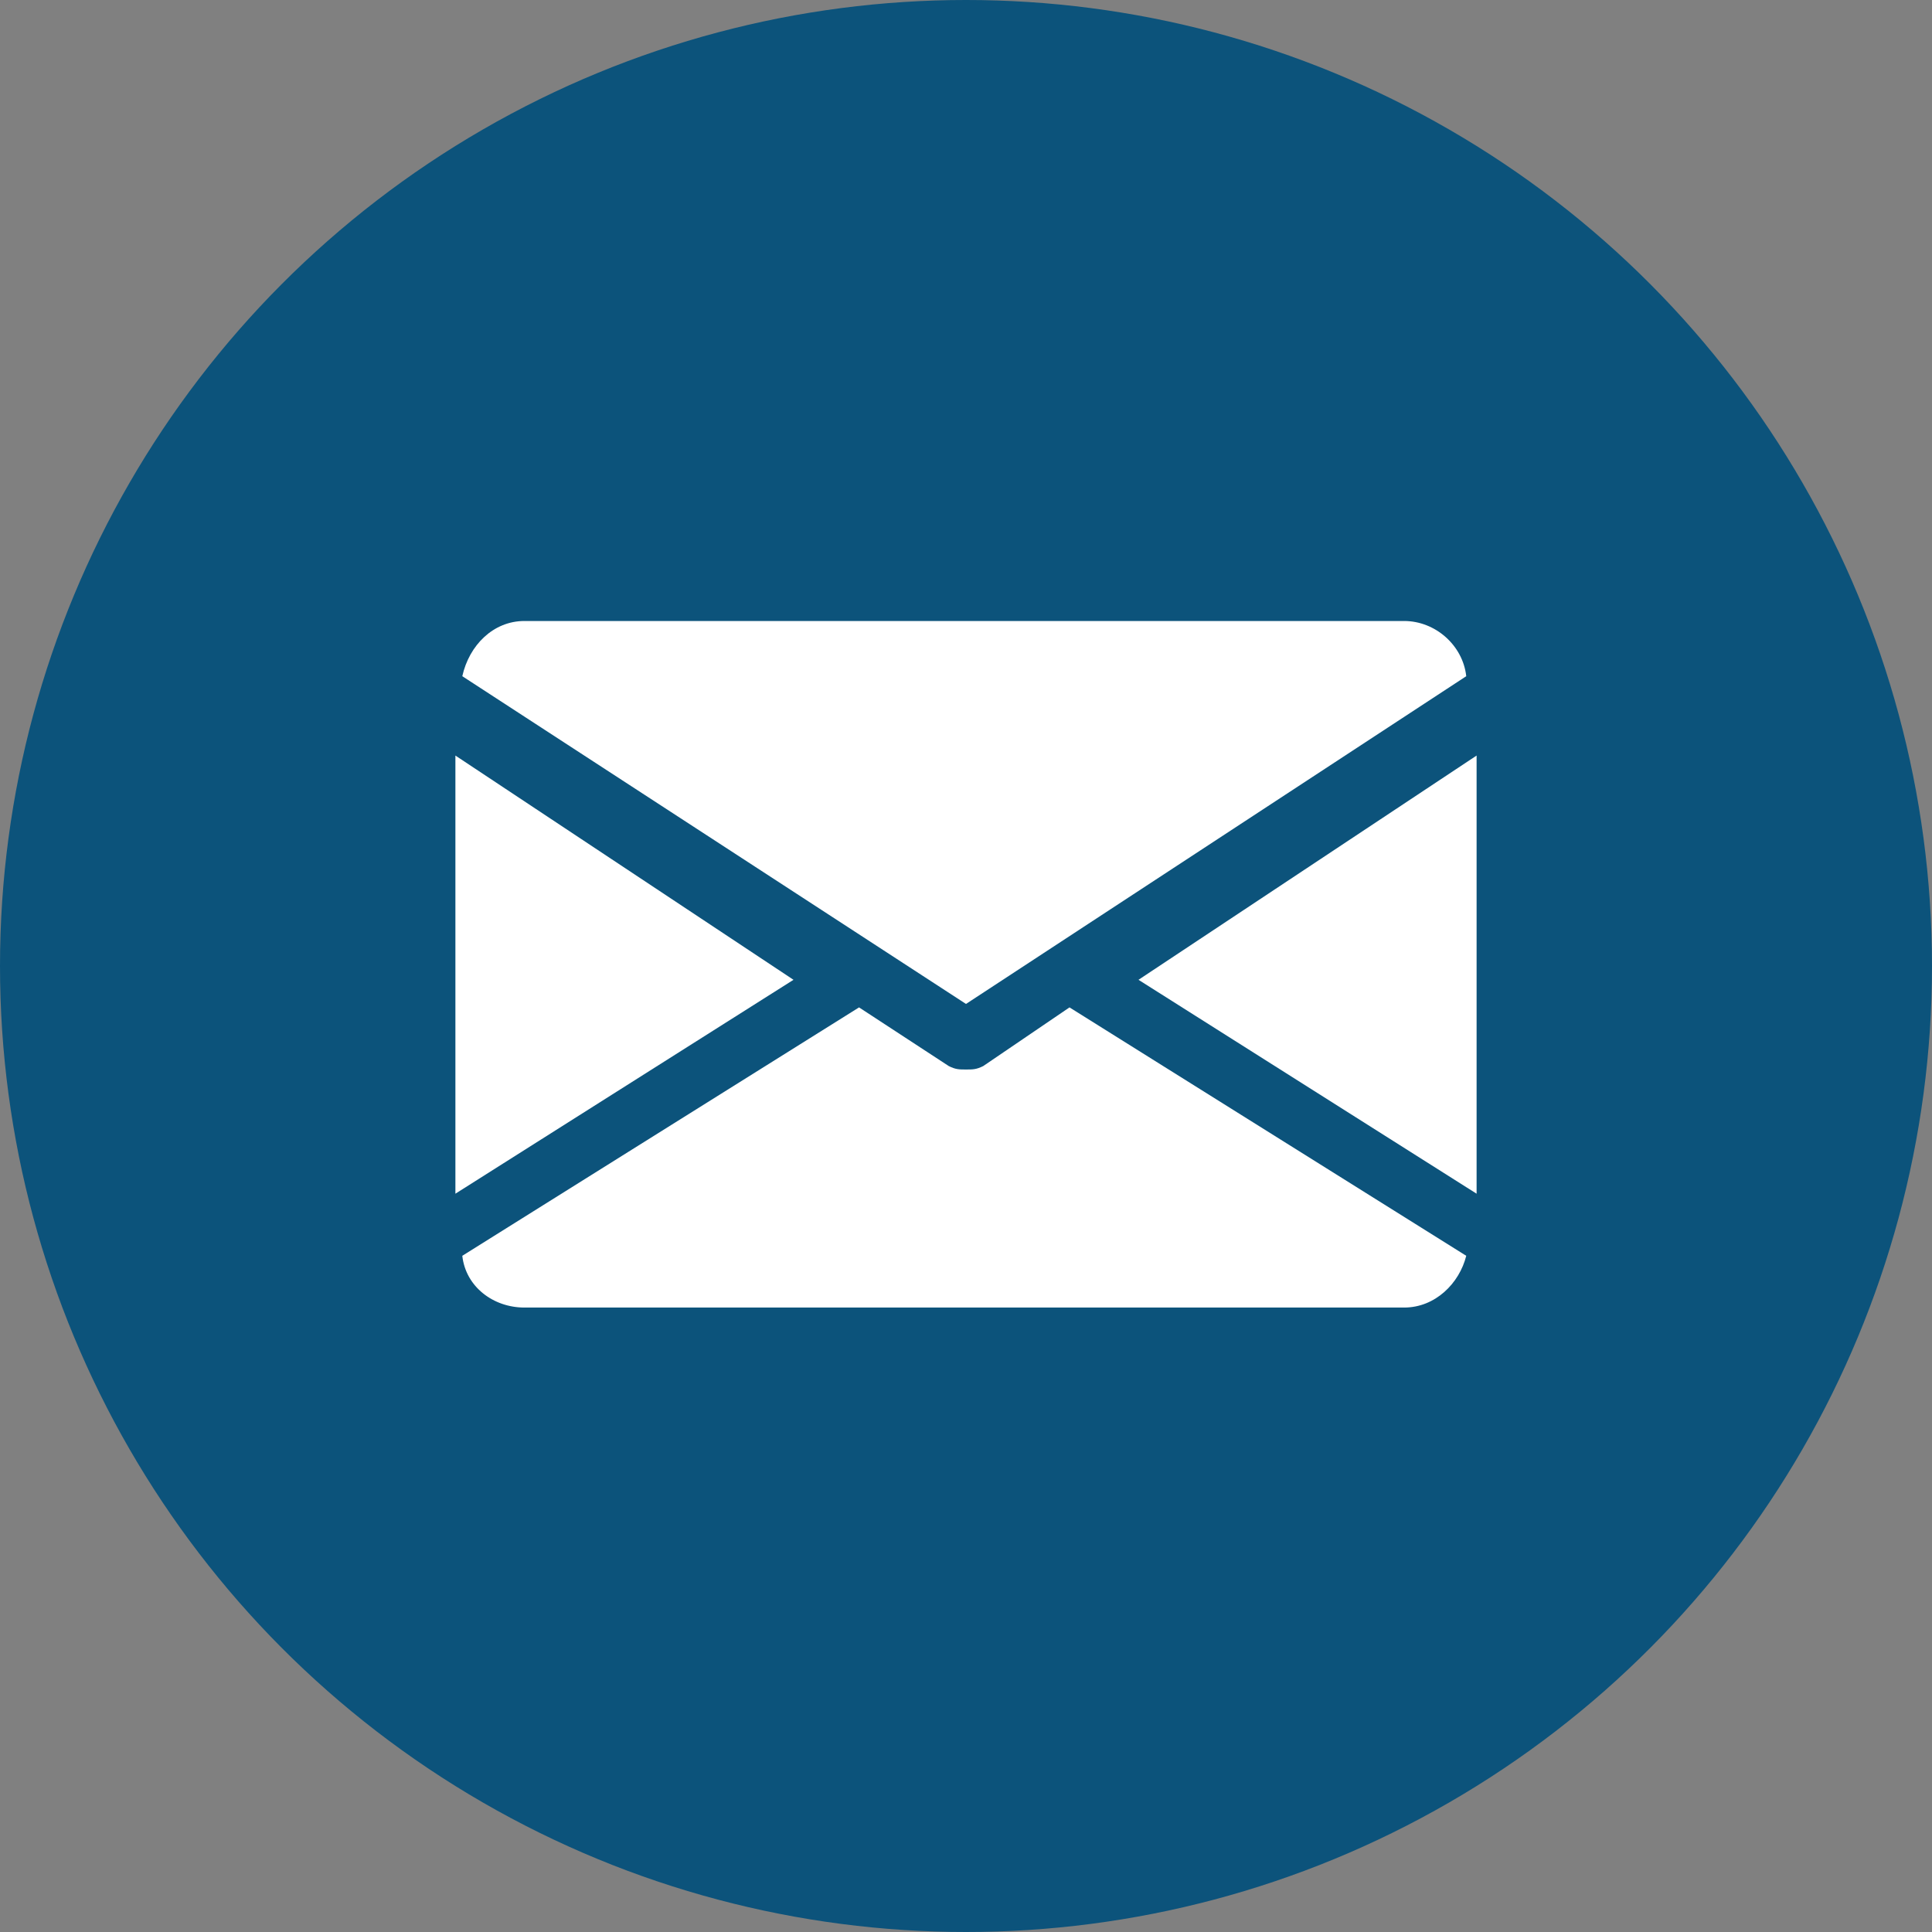 <?xml version="1.0" encoding="utf-8"?>
<!-- Generator: Adobe Illustrator 23.1.1, SVG Export Plug-In . SVG Version: 6.00 Build 0)  -->
<svg version="1.1" id="レイヤー_1" xmlns="http://www.w3.org/2000/svg" xmlns:xlink="http://www.w3.org/1999/xlink" x="0px"
	 y="0px" width="56px" height="56px" viewBox="0 0 56 56" style="enable-background:new 0 0 56 56;" xml:space="preserve">
<rect x="0" y="0" width="56" height="56" fill="#808080" stroke="none"/>
<style type="text/css">
	.st0{fill:#0C537B;}
	.st1{fill:#FFFFFF;}
</style>
<circle class="st0" cx="28" cy="28" r="28"/>
<g>
	<polygon class="st1" points="42.8,21.9 42.8,34.6 33,28.4 	"/>
	<polygon class="st1" points="23,28.4 13.2,34.6 13.2,21.9 	"/>
	<path class="st1" d="M42.5,19.6c-0.1-0.9-0.9-1.6-1.8-1.6H15.2c-0.9,0-1.6,0.7-1.8,1.6L28,29.1L42.5,19.6z"/>
	<path class="st1" d="M28.5,30.9c-0.2,0.1-0.3,0.1-0.5,0.1s-0.3,0-0.5-0.1l-2.6-1.7l-11.5,7.2c0.1,0.9,0.9,1.5,1.8,1.5h25.5
		c0.9,0,1.6-0.7,1.8-1.5l-11.5-7.2L28.5,30.9z"/>
</g>
</svg>
